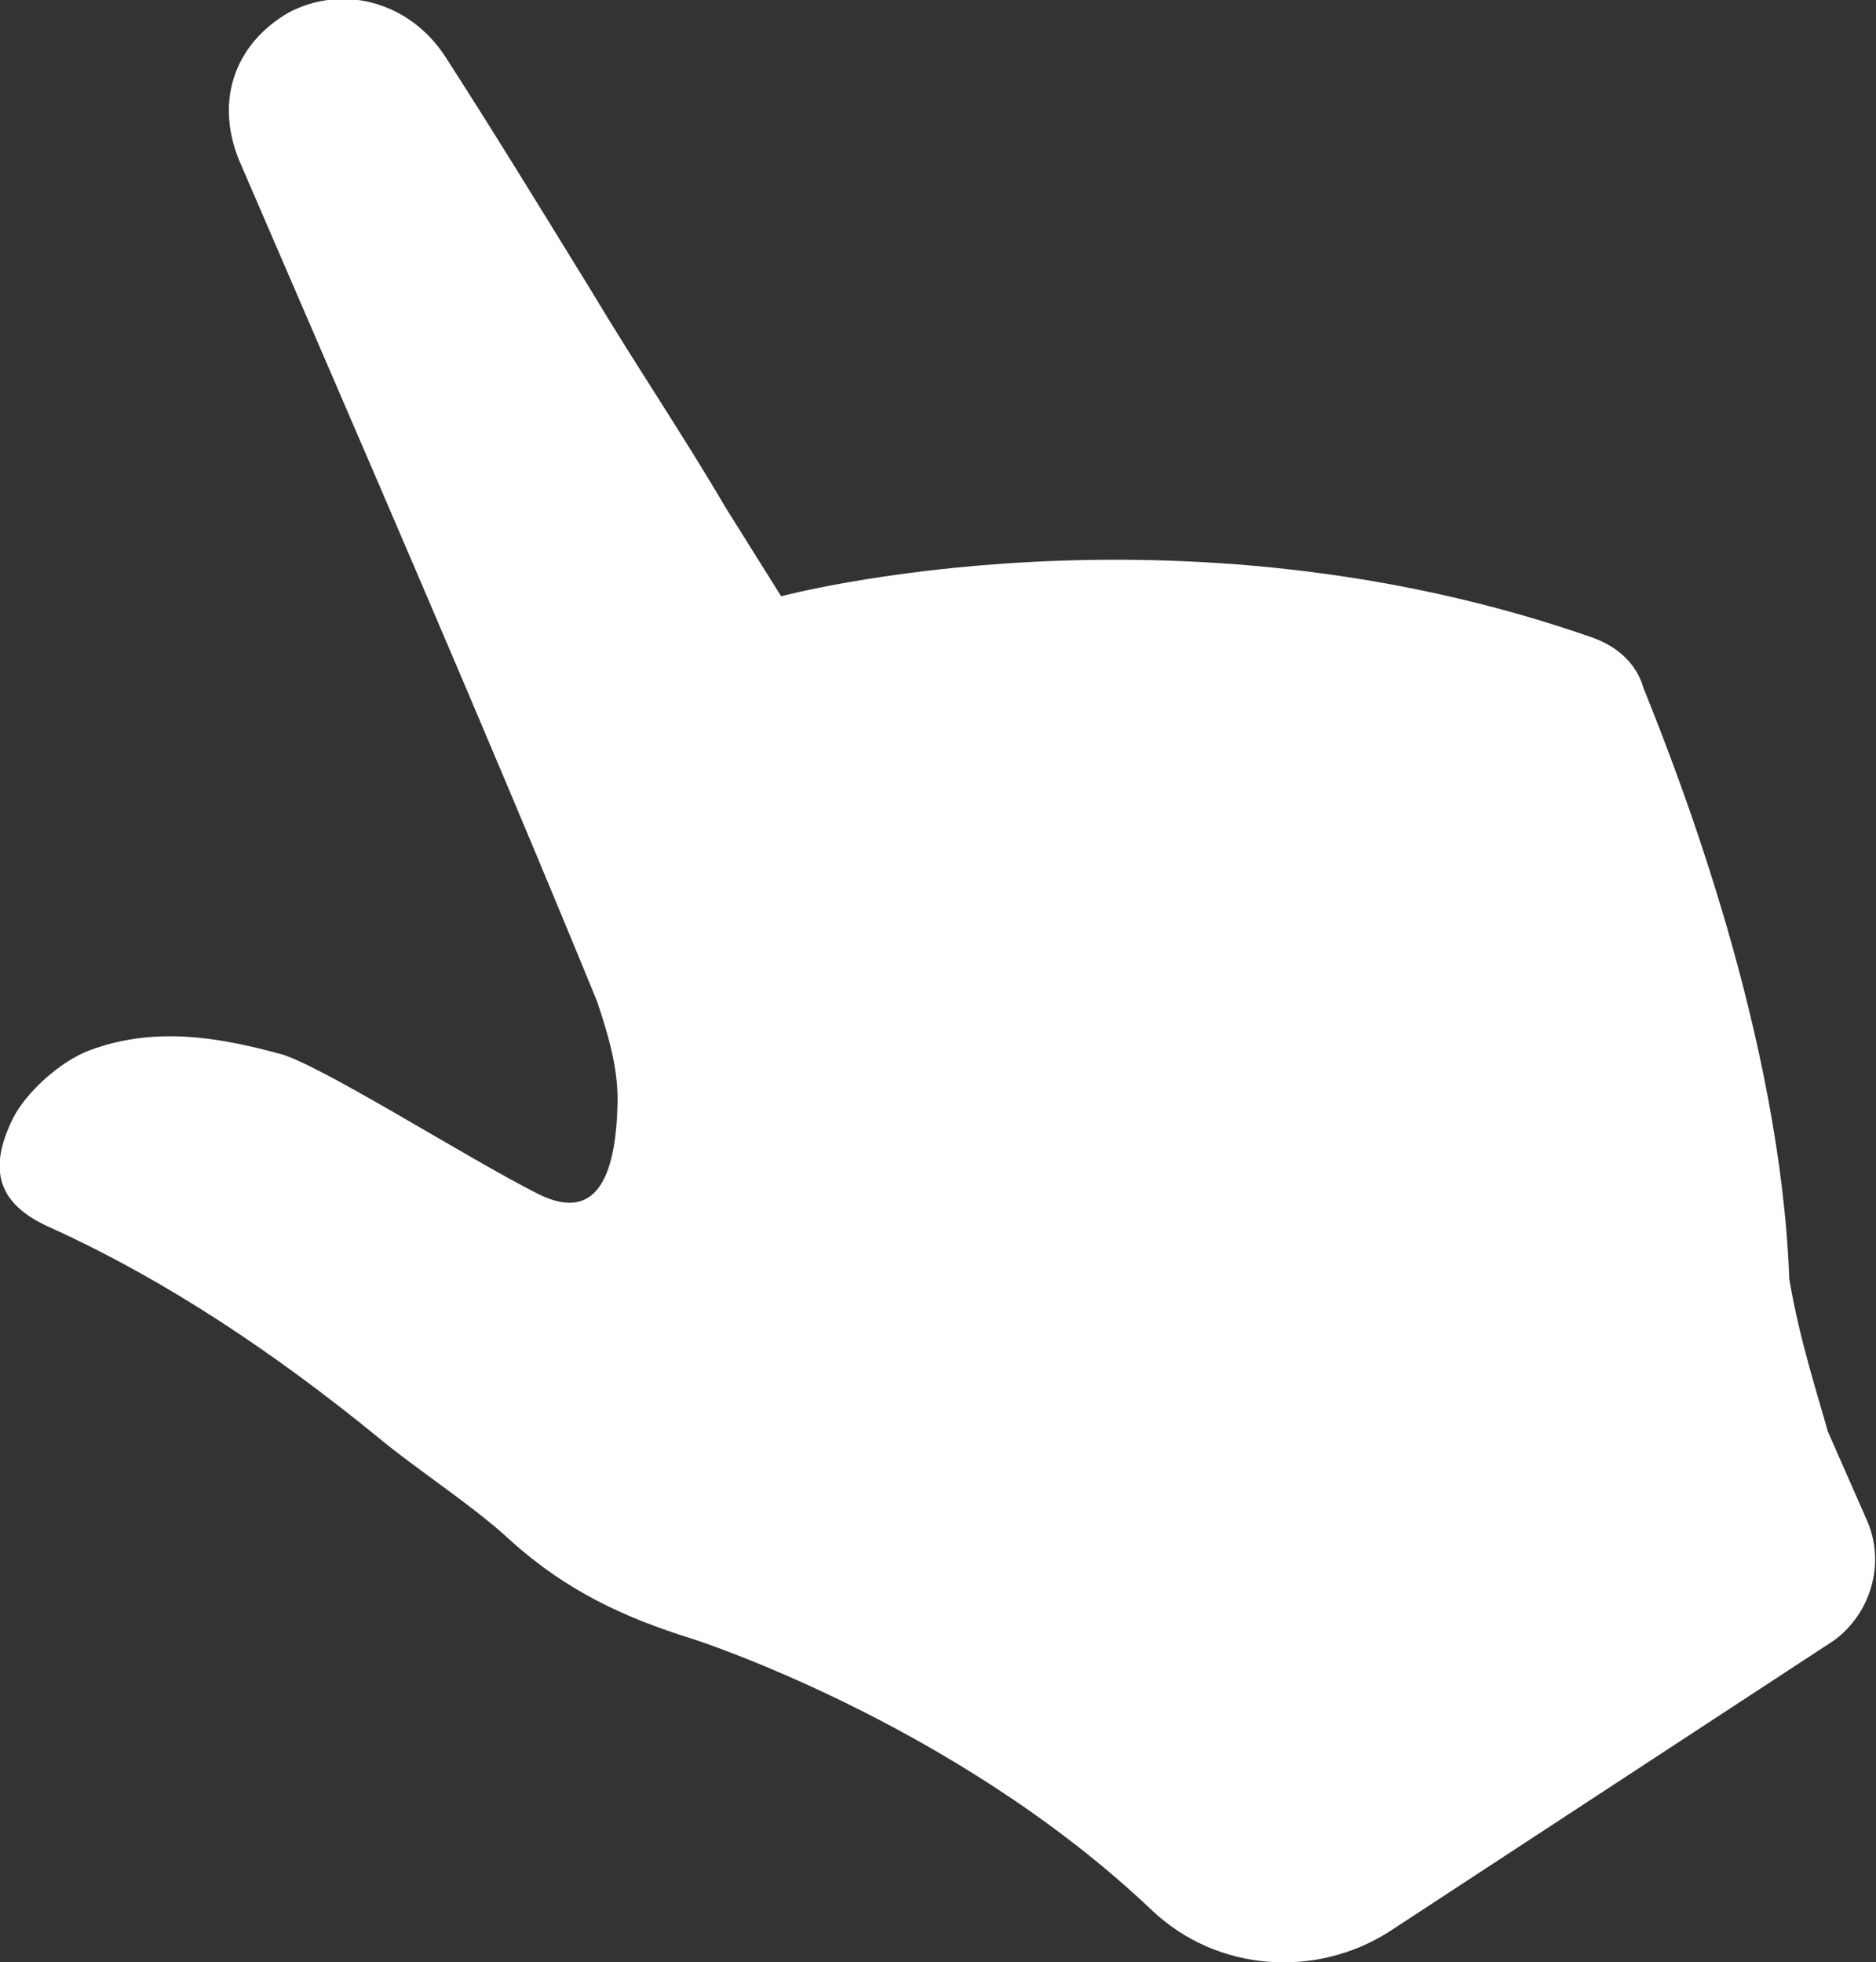 <?xml version="1.0" encoding="UTF-8"?><svg id="BottomNav" xmlns="http://www.w3.org/2000/svg" viewBox="0 0 20.99 21.95"><rect x="0" y="0" width="20.99" height="21.95" fill="#333333" stroke="none"/><defs><style>.cls-1{fill:#fff;}</style></defs><path class="cls-1" d="M20.89,17.01c.21,.48,.04,1.04-.37,1.34l-4.98,3.26c-.82,.52-1.92,.45-2.65-.24-2.22-2.11-5.15-3.04-5.15-3.04h0c-.74-.23-1.4-.53-2.03-1.1-.42-.39-1.06-.8-1.49-1.16-1.13-.92-2.34-1.74-3.66-2.34-.59-.26-.7-.65-.41-1.23,.15-.29,.53-.63,.85-.75,.72-.27,1.43-.15,2.1,.03,.41,.08,2.13,1.18,2.93,1.58,.69,.34,.87-.29,.88-1.06,0-.38-.11-.74-.23-1.1-1.28-3.12-2.63-6.22-3.98-9.35-.31-.69-.09-1.35,.53-1.71,.61-.32,1.35-.12,1.75,.49,.56,.87,1.08,1.72,1.64,2.63,.49,.82,1.02,1.6,1.5,2.42l.62,.99s4.41-1.18,9.1,.47c.26,.1,.47,.28,.55,.56,.42,1.04,1.53,3.91,1.63,6.61,.12,.7,.32,1.3,.43,1.7l.44,1Z"/></svg>